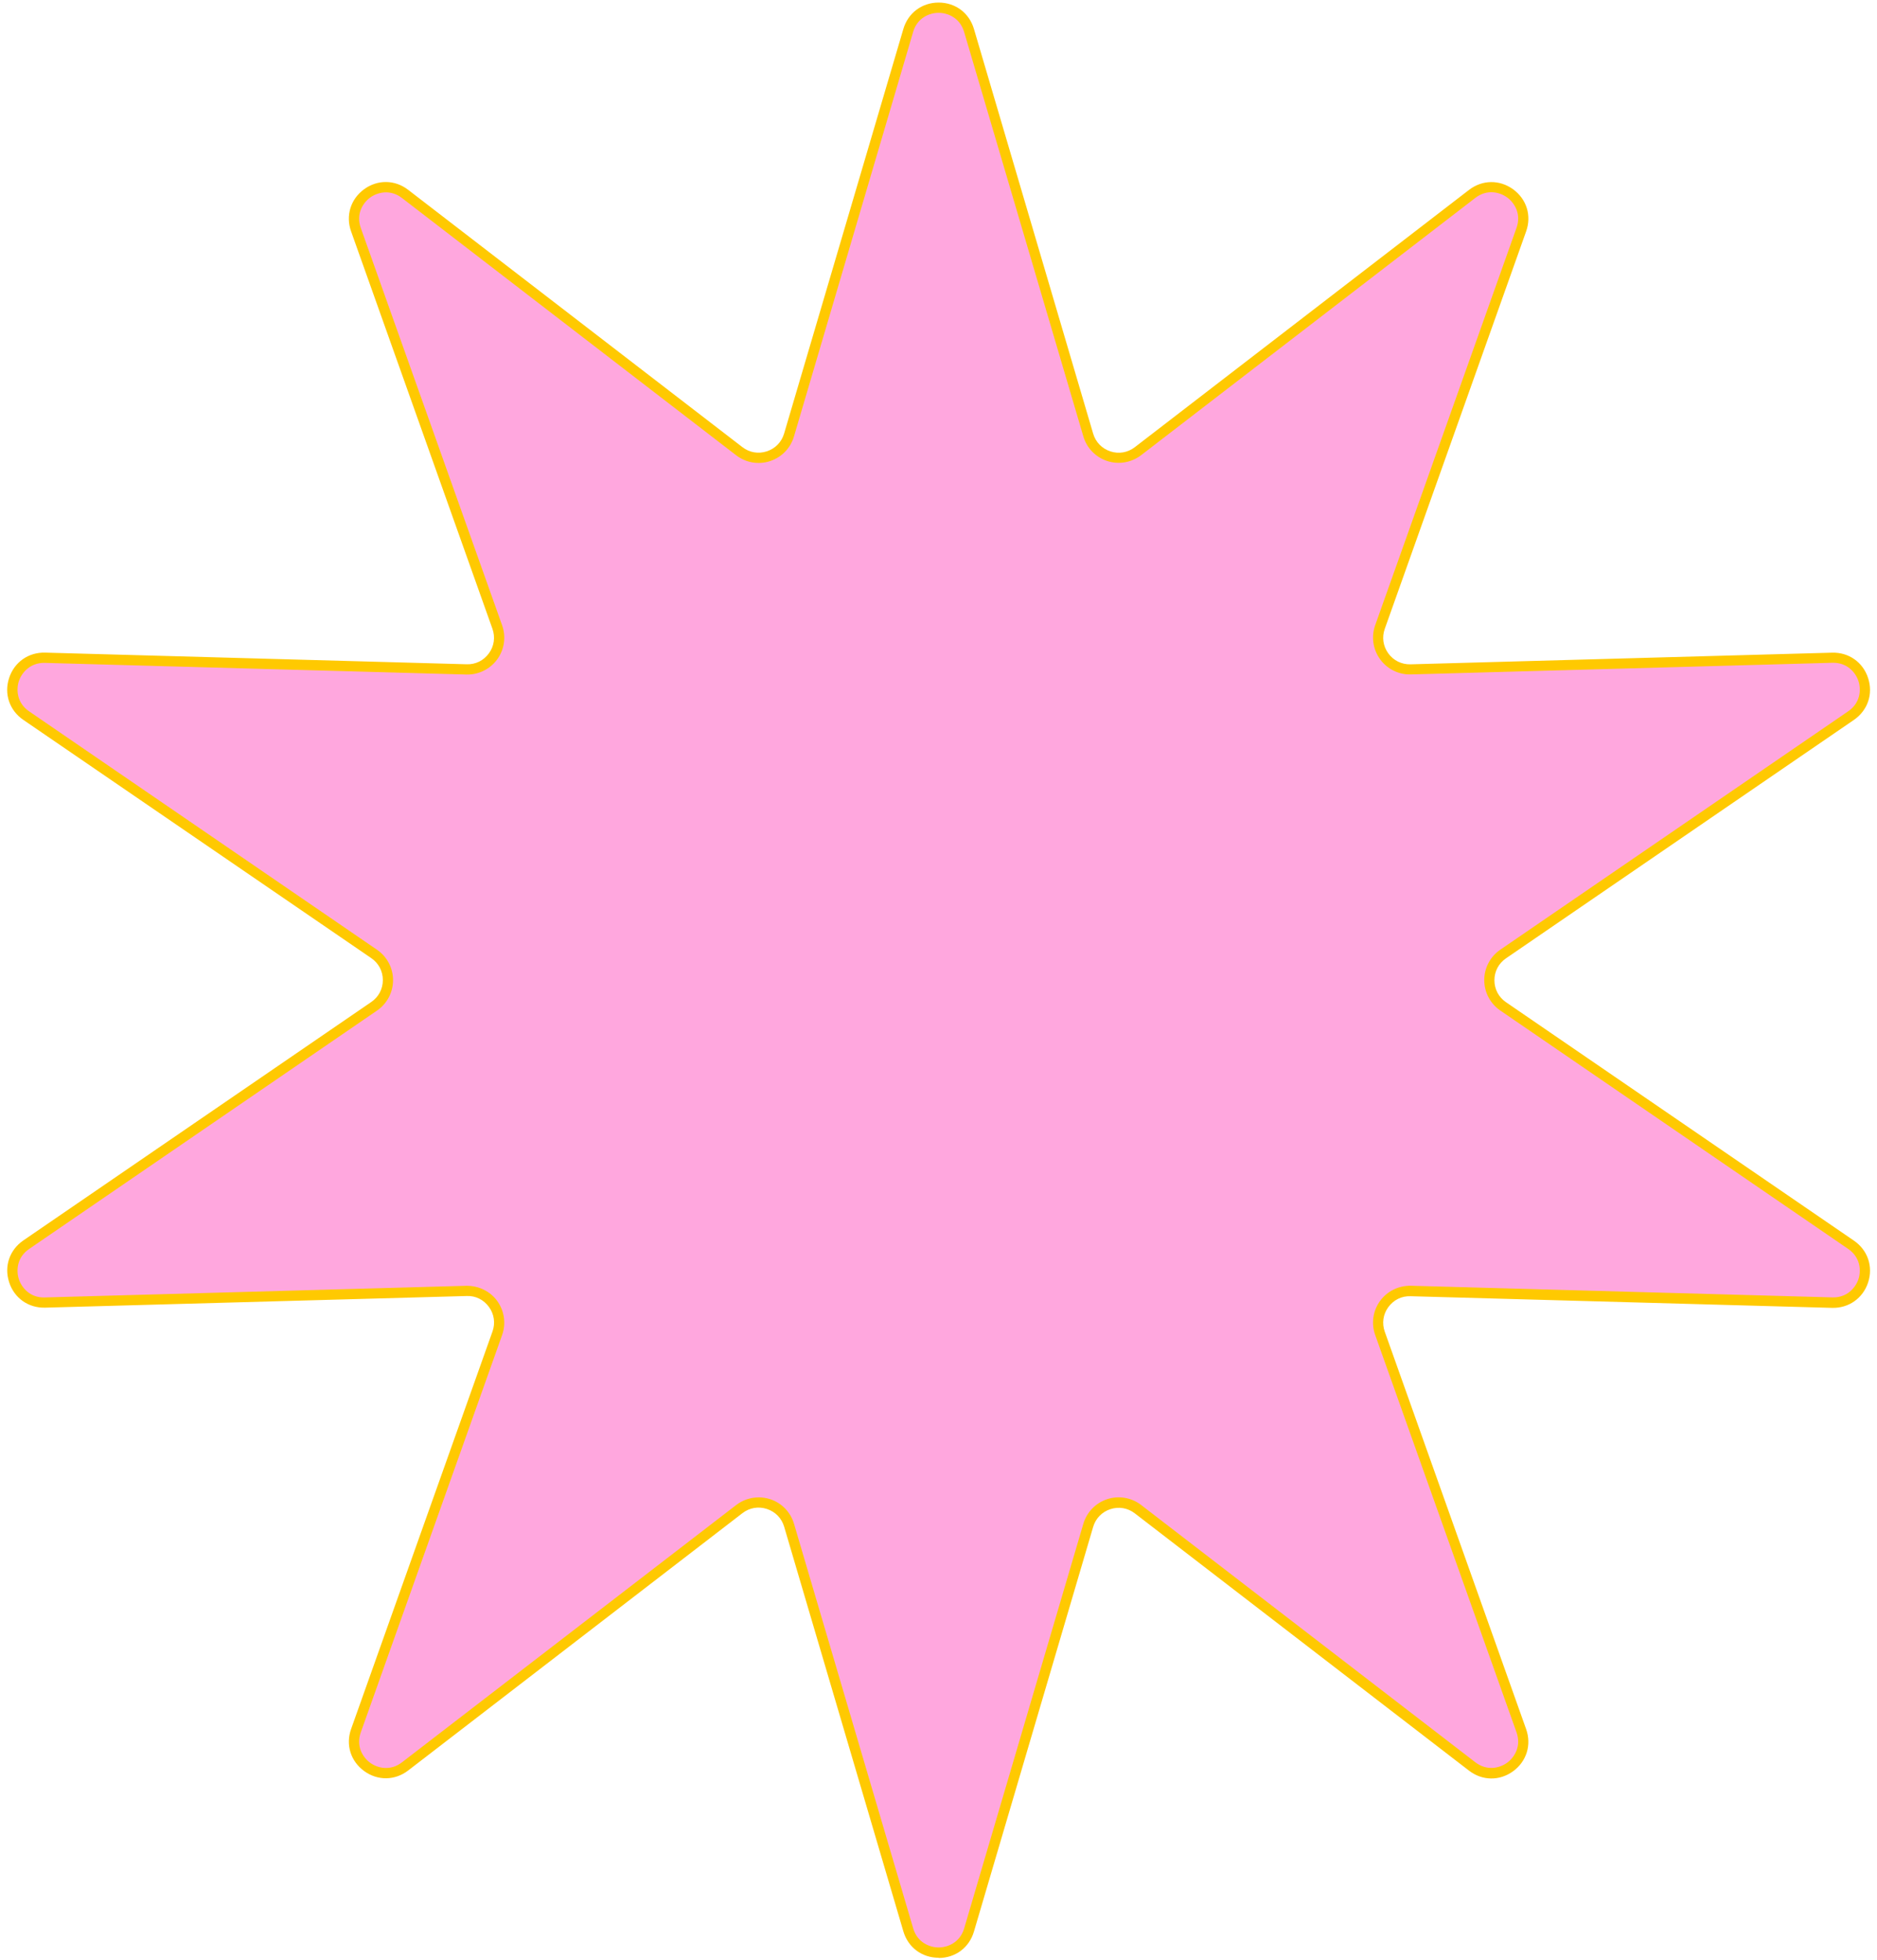 <?xml version="1.0" encoding="UTF-8" standalone="no"?><svg xmlns="http://www.w3.org/2000/svg" xmlns:xlink="http://www.w3.org/1999/xlink" fill="#000000" height="381.9" preserveAspectRatio="xMidYMid meet" version="1" viewBox="-1.4 -0.5 365.8 381.9" width="365.8" zoomAndPan="magnify"><g><g><g id="change1_1"><path d="M187.45,5.43l23.23,78.84c1.23,4.16,6.25,5.8,9.69,3.15l65.13-50.13c4.88-3.76,11.65,1.16,9.59,6.96l-27.55,77.44c-1.45,4.09,1.65,8.36,5.99,8.24l82.16-2.27c6.16-.17,8.74,7.79,3.66,11.27l-67.81,46.45c-3.58,2.45-3.58,7.74,0,10.19l67.81,46.45c5.08,3.48,2.49,11.44-3.66,11.27l-82.16-2.27c-4.34-.12-7.44,4.15-5.99,8.24l27.55,77.44c2.06,5.8-4.71,10.72-9.59,6.96l-65.13-50.13c-3.44-2.65-8.46-1.01-9.69,3.15l-23.23,78.84c-1.74,5.91-10.11,5.91-11.85,0l-23.23-78.84c-1.23-4.16-6.25-5.8-9.69-3.15l-65.13,50.13c-4.88,3.76-11.65-1.16-9.59-6.96l27.55-77.44c1.45-4.09-1.65-8.36-5.99-8.24l-82.16,2.27c-6.16,.17-8.74-7.79-3.66-11.27l67.81-46.45c3.58-2.45,3.58-7.74,0-10.19L3.7,138.93c-5.08-3.48-2.49-11.44,3.66-11.27l82.16,2.27c4.34,.12,7.44-4.15,5.99-8.24l-27.55-77.44c-2.06-5.8,4.71-10.72,9.59-6.96l65.13,50.13c3.44,2.65,8.46,1.01,9.69-3.15L175.6,5.43c1.74-5.91,10.11-5.91,11.85,0Z" fill="#ffa7de"/></g><g id="change2_1"><path d="M181.53,380.96c-3.26,0-5.96-2.02-6.88-5.15l-23.23-78.84c-.49-1.66-1.72-2.92-3.37-3.46-1.65-.54-3.38-.24-4.76,.82l-65.13,50.13c-2.58,1.99-5.96,2.04-8.59,.12-2.64-1.92-3.64-5.14-2.54-8.21l27.55-77.44c.58-1.63,.33-3.38-.69-4.78-1.02-1.4-2.58-2.2-4.33-2.13l-82.16,2.27c-3.25,.09-6.02-1.85-7.02-4.96-1.01-3.1,.08-6.29,2.77-8.14l67.81-46.46c1.43-.98,2.25-2.54,2.25-4.27s-.82-3.29-2.25-4.27L3.14,139.76c-2.69-1.84-3.78-5.04-2.77-8.14,1.01-3.1,3.76-5.04,7.02-4.96l82.16,2.27c1.74,.06,3.31-.73,4.33-2.13,1.02-1.4,1.27-3.14,.69-4.78l-27.55-77.44c-1.09-3.07-.09-6.29,2.54-8.21,2.64-1.92,6.01-1.87,8.59,.12l65.13,50.13c1.37,1.06,3.11,1.36,4.76,.82,1.65-.54,2.88-1.8,3.37-3.46L174.65,5.15c.92-3.13,3.62-5.15,6.88-5.15s5.96,2.02,6.88,5.15l23.23,78.84c.49,1.66,1.72,2.92,3.36,3.46,1.65,.54,3.38,.24,4.76-.82l65.13-50.13c2.58-1.99,5.96-2.03,8.59-.12,2.64,1.92,3.64,5.14,2.54,8.21l-27.55,77.44c-.58,1.63-.33,3.37,.69,4.78,1.02,1.4,2.6,2.17,4.33,2.13l82.16-2.27c3.24-.09,6.02,1.85,7.02,4.96,1.01,3.1-.08,6.29-2.77,8.14l-67.81,46.46c-1.43,.98-2.25,2.54-2.25,4.27s.82,3.29,2.25,4.27l67.81,46.46c2.69,1.84,3.78,5.04,2.77,8.14-1.01,3.1-3.79,5.04-7.02,4.96l-82.16-2.27c-1.75-.06-3.31,.73-4.33,2.13-1.02,1.4-1.27,3.14-.69,4.78l27.55,77.44c1.09,3.07,.09,6.29-2.54,8.21-2.64,1.92-6.01,1.87-8.59-.12l-65.13-50.13c-1.37-1.06-3.11-1.36-4.76-.82-1.65,.54-2.87,1.8-3.36,3.46l-23.23,78.84c-.92,3.13-3.62,5.15-6.88,5.15Zm-35.08-89.71c.74,0,1.49,.12,2.22,.35,2.25,.73,4,2.52,4.67,4.8l23.23,78.84c.81,2.74,3.18,3.71,4.96,3.71s4.16-.97,4.97-3.71l23.23-78.84c.67-2.27,2.41-4.06,4.66-4.8,2.25-.73,4.72-.31,6.6,1.14l65.13,50.13c2.26,1.74,4.75,1.14,6.2,.09,1.44-1.05,2.79-3.23,1.83-5.92l-27.55-77.44c-.79-2.23-.44-4.71,.96-6.62,1.39-1.92,3.63-3,6-2.96l82.16,2.27c2.84,.08,4.51-1.88,5.07-3.57,.55-1.7,.36-4.25-2-5.87l-67.81-46.46c-1.95-1.34-3.12-3.55-3.12-5.92s1.17-4.58,3.12-5.92l67.81-46.46c2.36-1.61,2.55-4.17,2-5.87-.54-1.67-2.15-3.58-4.9-3.58-.05,0-.11,0-.17,0l-82.16,2.27c-2.37,.07-4.61-1.04-6-2.96-1.39-1.92-1.75-4.39-.96-6.62l27.55-77.44c.96-2.69-.39-4.87-1.83-5.92-1.44-1.05-3.93-1.66-6.2,.09l-65.13,50.13c-1.88,1.44-4.34,1.87-6.6,1.14-2.25-.73-4-2.53-4.66-4.8L186.49,5.71c-.81-2.74-3.18-3.71-4.97-3.71s-4.16,.97-4.96,3.71l-23.23,78.84c-.67,2.27-2.41,4.06-4.67,4.8-2.25,.73-4.72,.31-6.59-1.14L76.94,38.08c-2.26-1.74-4.75-1.14-6.2-.09-1.44,1.05-2.79,3.23-1.83,5.92l27.55,77.44c.79,2.23,.44,4.71-.96,6.62-1.39,1.92-3.64,3.02-6,2.96l-82.16-2.27c-2.82-.08-4.51,1.88-5.07,3.57-.55,1.7-.36,4.25,2,5.87l67.81,46.46c1.95,1.34,3.12,3.55,3.12,5.92s-1.17,4.58-3.12,5.92L4.27,242.86c-2.36,1.61-2.55,4.17-2,5.87s2.23,3.68,5.07,3.57l82.16-2.27c2.36-.02,4.61,1.04,6,2.96s1.75,4.39,.96,6.62l-27.55,77.44c-.96,2.69,.39,4.87,1.83,5.92s3.93,1.66,6.2-.09l65.13-50.13c1.27-.98,2.81-1.49,4.38-1.49Z" fill="#ffc901"/></g></g></g></svg>